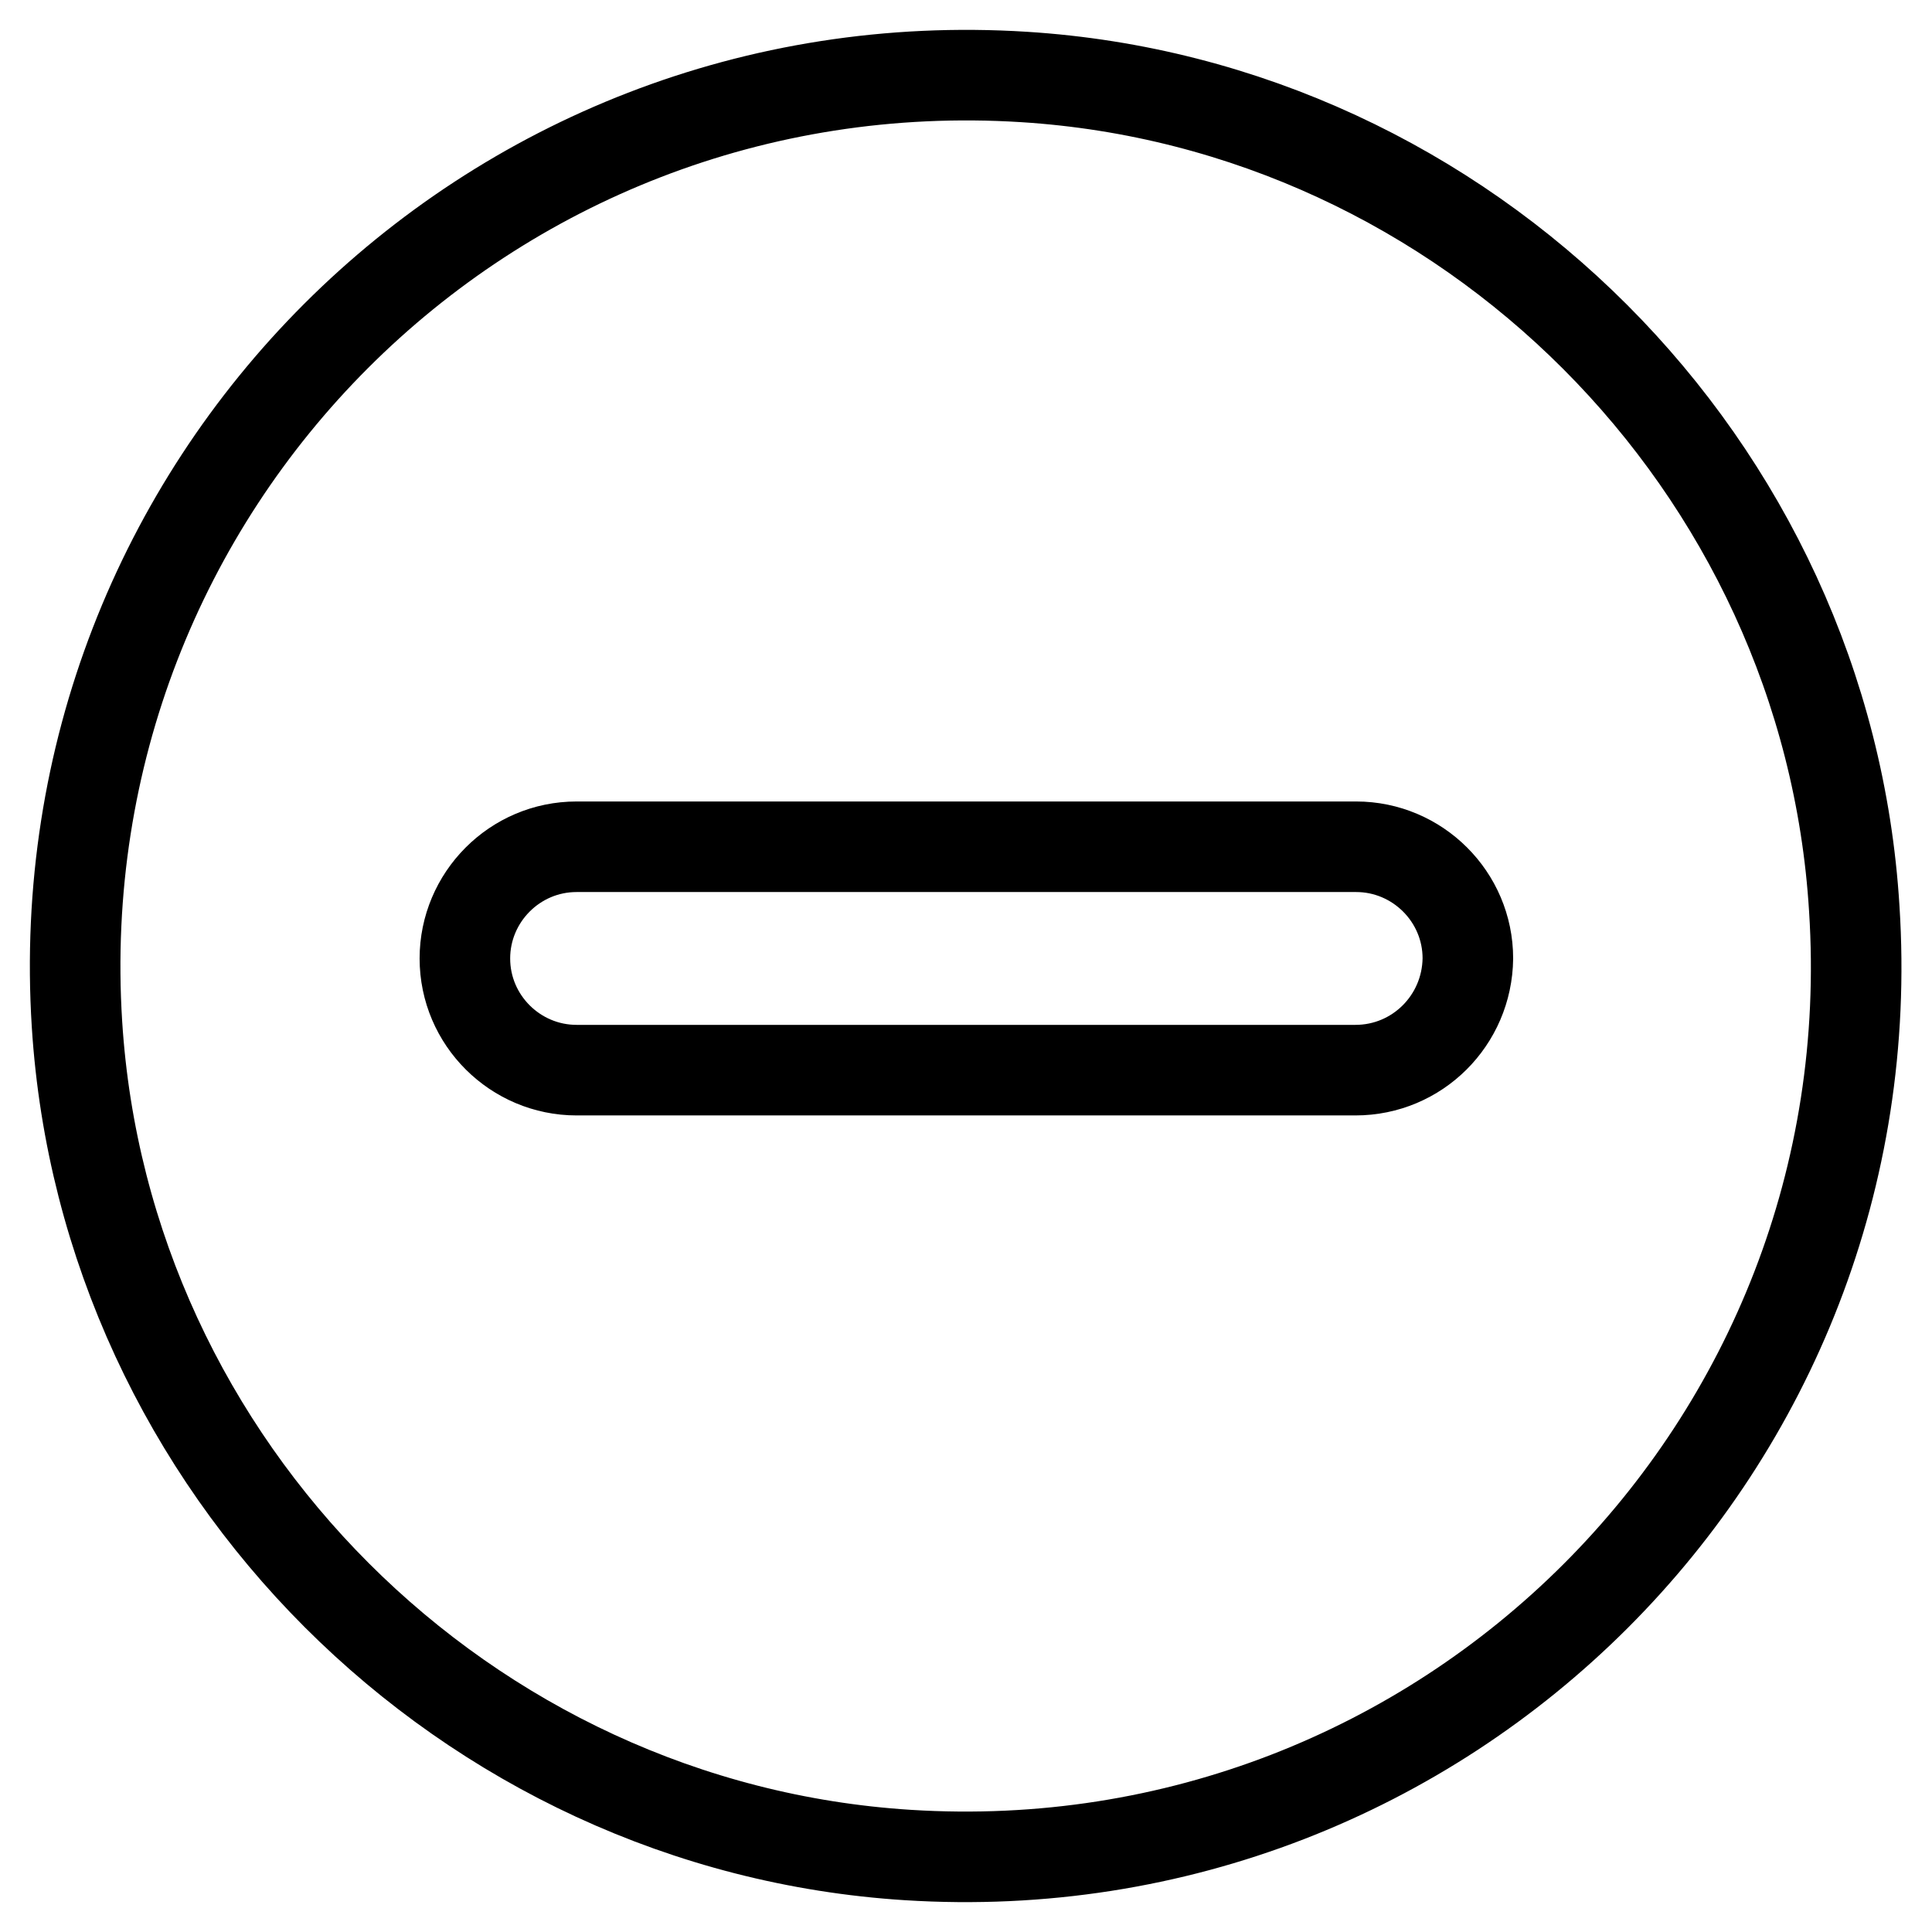 <?xml version="1.0" encoding="utf-8"?>
<!-- Svg Vector Icons : http://www.onlinewebfonts.com/icon -->
<!DOCTYPE svg PUBLIC "-//W3C//DTD SVG 1.1//EN" "http://www.w3.org/Graphics/SVG/1.1/DTD/svg11.dtd">
<svg version="1.1" xmlns="http://www.w3.org/2000/svg" xmlns:xlink="http://www.w3.org/1999/xlink" x="0px" y="0px" viewBox="0 0 256 256" enable-background="new 0 0 256 256" xml:space="preserve">
<g> <path stroke-width="12" fill-opacity="0" stroke="#000000"  d="M135.7,10.2C64.4,5.7,5.7,64.4,10.2,135.7c3.7,58.7,51.4,106.4,110.1,110.1c71.2,4.5,130-54.2,125.4-125.4 C242.1,61.6,194.4,13.9,135.7,10.2z M179.6,141.8H76.4c-8.1,0-14.8-6.6-14.8-14.8c0-8.1,6.6-14.8,14.8-14.8h103.3 c8.1,0,14.8,6.6,14.8,14.8C194.4,135.2,187.8,141.8,179.6,141.8L179.6,141.8z"/></g>
</svg>